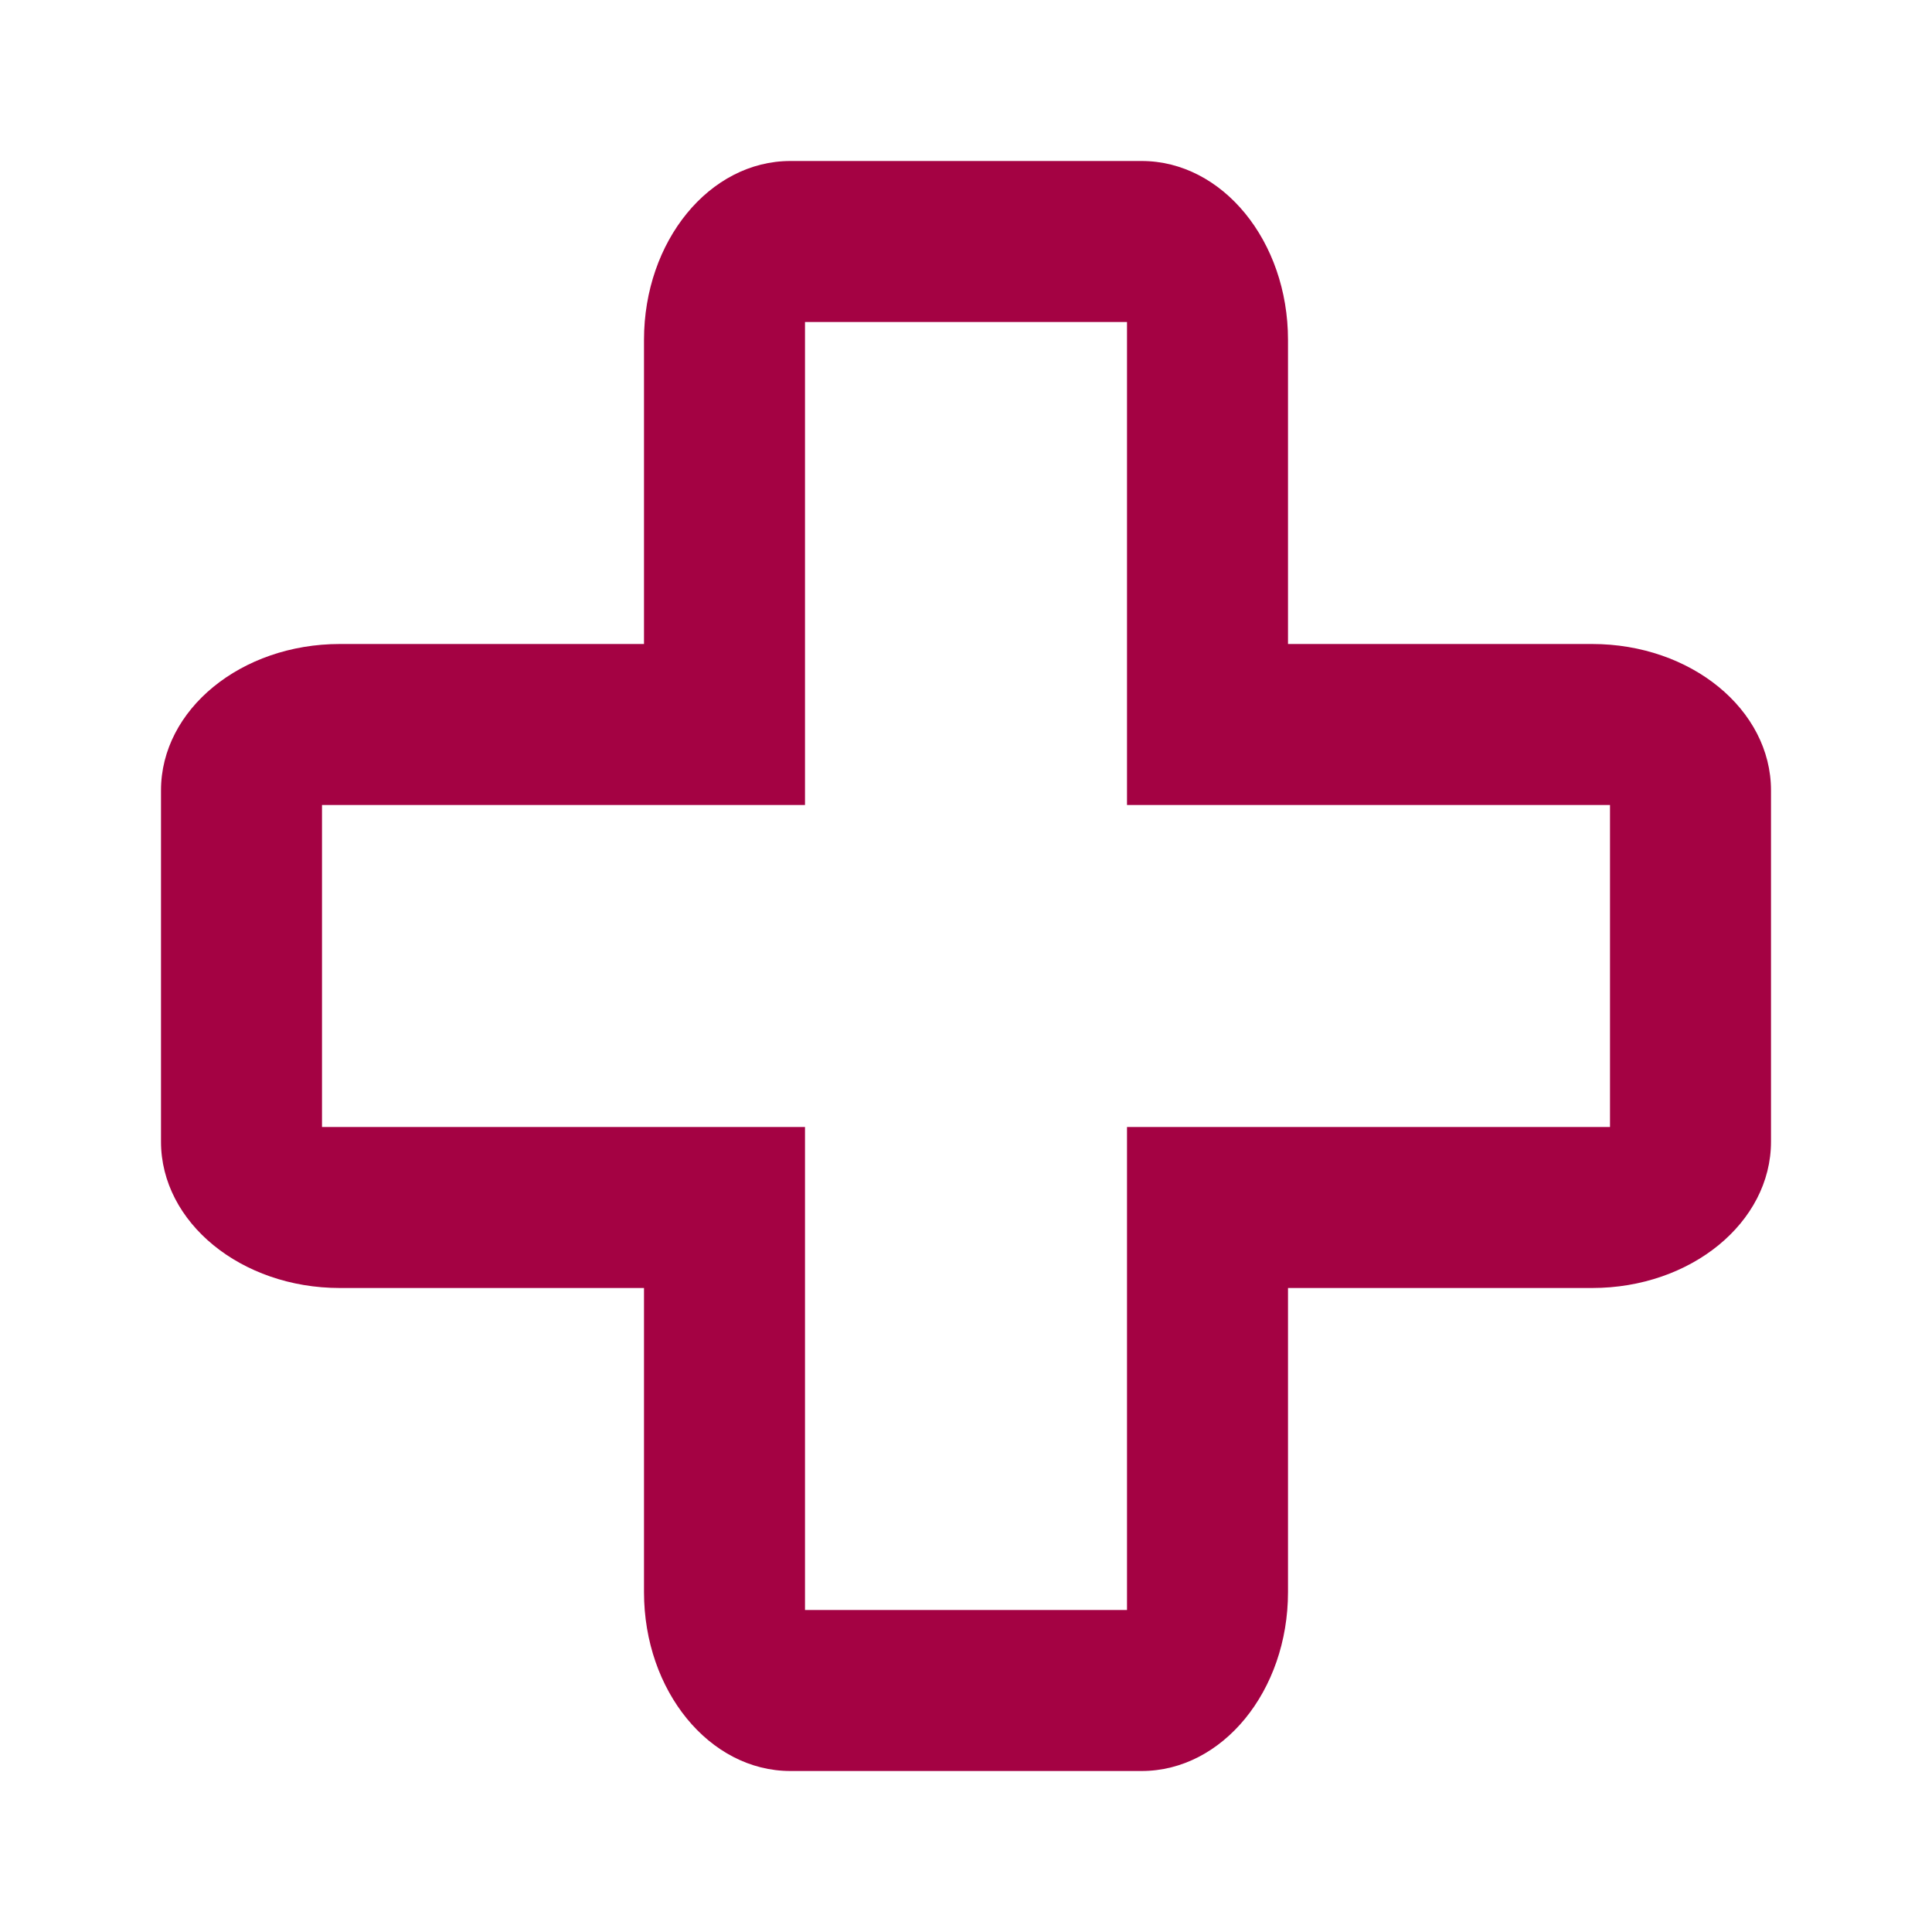 <svg width="24" height="24" viewBox="0 0 24 24" fill="none" xmlns="http://www.w3.org/2000/svg">
<path fill-rule="evenodd" clip-rule="evenodd" d="M19.778 8H16V4.222C16 2.995 15.186 2 14.182 2H9.818C8.814 2 8 2.995 8 4.222V8H4.222C2.995 8 2 8.814 2 9.818V14.182C2 15.186 2.995 16 4.222 16H8V19.778C8 21.005 8.814 22 9.818 22H14.182C15.186 22 16 21.005 16 19.778V16H19.778C21.005 16 22 15.186 22 14.182V9.818C22 8.814 21.005 8 19.778 8ZM20 10H14V4H10V10H4V14H10V20H14V14H20V10Z" fill="#A40243"/>
</svg>
